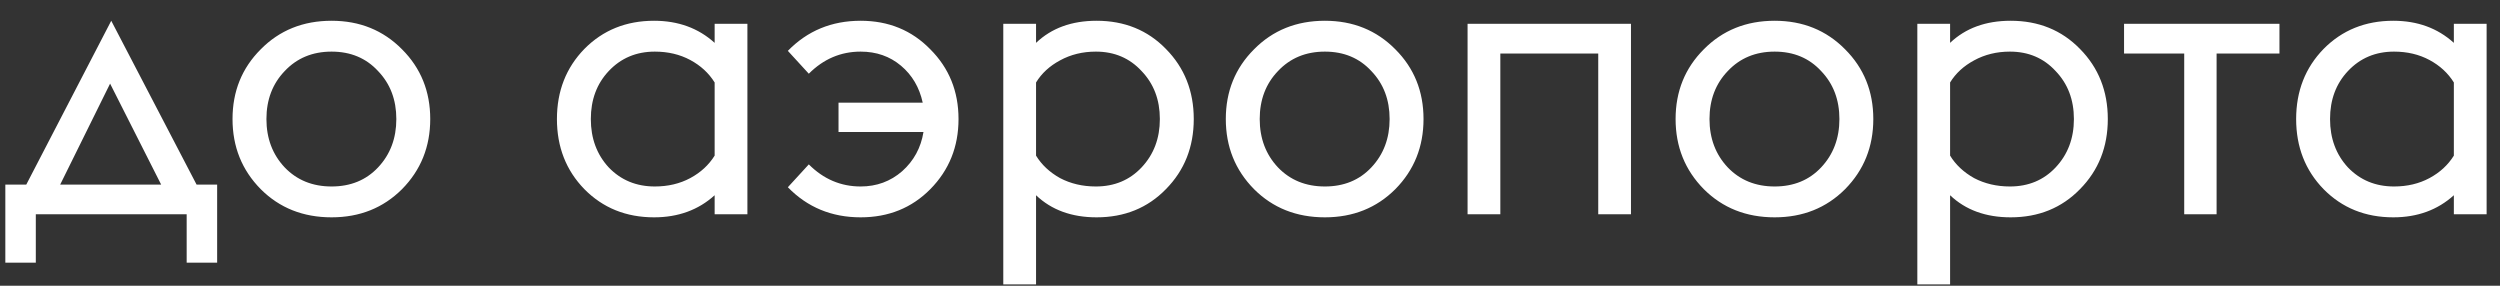 <?xml version="1.0" encoding="UTF-8"?> <svg xmlns="http://www.w3.org/2000/svg" width="105" height="12" viewBox="0 0 105 12" fill="none"><rect x="0" y="0" width="105" height="12" fill="#333333" stroke="none"/> <path d="M0.224 11.032V7.752H1.104L4.672 0.872L8.256 7.752H9.12V11.032H7.84V9H1.504V11.032H0.224ZM6.768 7.752L4.624 3.512L2.528 7.752H6.768ZM13.926 9.128C12.731 9.128 11.739 8.733 10.95 7.944C10.16 7.144 9.766 6.163 9.766 5C9.766 3.837 10.16 2.861 10.95 2.072C11.739 1.272 12.731 0.872 13.926 0.872C15.11 0.872 16.096 1.272 16.886 2.072C17.675 2.861 18.07 3.837 18.07 5C18.07 6.163 17.675 7.144 16.886 7.944C16.096 8.733 15.11 9.128 13.926 9.128ZM11.958 7.032C12.47 7.565 13.126 7.832 13.926 7.832C14.726 7.832 15.376 7.565 15.878 7.032C16.39 6.488 16.646 5.811 16.646 5C16.646 4.189 16.39 3.517 15.878 2.984C15.376 2.44 14.726 2.168 13.926 2.168C13.126 2.168 12.47 2.44 11.958 2.984C11.446 3.517 11.19 4.189 11.19 5C11.19 5.811 11.446 6.488 11.958 7.032ZM30.015 9V8.2C29.332 8.819 28.484 9.128 27.471 9.128C26.297 9.128 25.321 8.733 24.543 7.944C23.775 7.155 23.391 6.173 23.391 5C23.391 3.827 23.775 2.845 24.543 2.056C25.321 1.267 26.297 0.872 27.471 0.872C28.484 0.872 29.332 1.181 30.015 1.8V1H31.391V9H30.015ZM27.503 7.832C28.057 7.832 28.553 7.715 28.991 7.48C29.428 7.245 29.769 6.931 30.015 6.536V3.464C29.769 3.069 29.428 2.755 28.991 2.52C28.553 2.285 28.057 2.168 27.503 2.168C26.724 2.168 26.079 2.44 25.567 2.984C25.065 3.517 24.815 4.189 24.815 5C24.815 5.811 25.065 6.488 25.567 7.032C26.079 7.565 26.724 7.832 27.503 7.832ZM36.146 9.128C34.93 9.128 33.911 8.707 33.09 7.864L33.97 6.904C34.588 7.523 35.314 7.832 36.146 7.832C36.818 7.832 37.399 7.619 37.89 7.192C38.38 6.755 38.679 6.205 38.786 5.544H35.218V4.312H38.754C38.615 3.672 38.311 3.155 37.842 2.76C37.372 2.365 36.807 2.168 36.146 2.168C35.314 2.168 34.588 2.477 33.97 3.096L33.09 2.136C33.911 1.293 34.93 0.872 36.146 0.872C37.319 0.872 38.295 1.272 39.074 2.072C39.863 2.861 40.258 3.837 40.258 5C40.258 6.163 39.863 7.144 39.074 7.944C38.295 8.733 37.319 9.128 36.146 9.128ZM42.138 1H43.514V1.8C44.164 1.181 45.012 0.872 46.057 0.872C47.231 0.872 48.202 1.267 48.969 2.056C49.748 2.845 50.138 3.827 50.138 5C50.138 6.173 49.748 7.155 48.969 7.944C48.202 8.733 47.231 9.128 46.057 9.128C45.012 9.128 44.164 8.819 43.514 8.2V11.944H42.138V1ZM46.026 7.832C46.804 7.832 47.444 7.565 47.946 7.032C48.458 6.488 48.714 5.811 48.714 5C48.714 4.189 48.458 3.517 47.946 2.984C47.444 2.44 46.804 2.168 46.026 2.168C45.471 2.168 44.969 2.291 44.522 2.536C44.084 2.771 43.748 3.08 43.514 3.464V6.536C43.748 6.92 44.084 7.235 44.522 7.48C44.969 7.715 45.471 7.832 46.026 7.832ZM55.645 9.128C54.45 9.128 53.458 8.733 52.669 7.944C51.879 7.144 51.484 6.163 51.484 5C51.484 3.837 51.879 2.861 52.669 2.072C53.458 1.272 54.45 0.872 55.645 0.872C56.828 0.872 57.815 1.272 58.605 2.072C59.394 2.861 59.788 3.837 59.788 5C59.788 6.163 59.394 7.144 58.605 7.944C57.815 8.733 56.828 9.128 55.645 9.128ZM53.676 7.032C54.188 7.565 54.844 7.832 55.645 7.832C56.444 7.832 57.095 7.565 57.596 7.032C58.108 6.488 58.364 5.811 58.364 5C58.364 4.189 58.108 3.517 57.596 2.984C57.095 2.44 56.444 2.168 55.645 2.168C54.844 2.168 54.188 2.44 53.676 2.984C53.164 3.517 52.908 4.189 52.908 5C52.908 5.811 53.164 6.488 53.676 7.032ZM61.638 9V1H68.501V9H67.126V2.248H63.014V9H61.638ZM74.535 9.128C73.341 9.128 72.349 8.733 71.559 7.944C70.77 7.144 70.375 6.163 70.375 5C70.375 3.837 70.77 2.861 71.559 2.072C72.349 1.272 73.341 0.872 74.535 0.872C75.719 0.872 76.706 1.272 77.495 2.072C78.284 2.861 78.679 3.837 78.679 5C78.679 6.163 78.284 7.144 77.495 7.944C76.706 8.733 75.719 9.128 74.535 9.128ZM72.567 7.032C73.079 7.565 73.735 7.832 74.535 7.832C75.335 7.832 75.986 7.565 76.487 7.032C76.999 6.488 77.255 5.811 77.255 5C77.255 4.189 76.999 3.517 76.487 2.984C75.986 2.44 75.335 2.168 74.535 2.168C73.735 2.168 73.079 2.44 72.567 2.984C72.055 3.517 71.799 4.189 71.799 5C71.799 5.811 72.055 6.488 72.567 7.032ZM80.528 1H81.904V1.8C82.555 1.181 83.403 0.872 84.448 0.872C85.621 0.872 86.592 1.267 87.36 2.056C88.139 2.845 88.528 3.827 88.528 5C88.528 6.173 88.139 7.155 87.36 7.944C86.592 8.733 85.621 9.128 84.448 9.128C83.403 9.128 82.555 8.819 81.904 8.2V11.944H80.528V1ZM84.416 7.832C85.195 7.832 85.835 7.565 86.336 7.032C86.848 6.488 87.104 5.811 87.104 5C87.104 4.189 86.848 3.517 86.336 2.984C85.835 2.44 85.195 2.168 84.416 2.168C83.862 2.168 83.36 2.291 82.912 2.536C82.475 2.771 82.139 3.08 81.904 3.464V6.536C82.139 6.92 82.475 7.235 82.912 7.48C83.36 7.715 83.862 7.832 84.416 7.832ZM91.737 9V2.248H89.21V1H95.737V2.248H93.097V9H91.737ZM103.062 9V8.2C102.379 8.819 101.531 9.128 100.518 9.128C99.344 9.128 98.368 8.733 97.59 7.944C96.822 7.155 96.438 6.173 96.438 5C96.438 3.827 96.822 2.845 97.59 2.056C98.368 1.267 99.344 0.872 100.518 0.872C101.531 0.872 102.379 1.181 103.062 1.8V1H104.438V9H103.062ZM100.55 7.832C101.104 7.832 101.6 7.715 102.038 7.48C102.475 7.245 102.816 6.931 103.062 6.536V3.464C102.816 3.069 102.475 2.755 102.038 2.52C101.6 2.285 101.104 2.168 100.55 2.168C99.771 2.168 99.126 2.44 98.614 2.984C98.112 3.517 97.862 4.189 97.862 5C97.862 5.811 98.112 6.488 98.614 7.032C99.126 7.565 99.771 7.832 100.55 7.832Z" fill="white"></path> </svg> 
